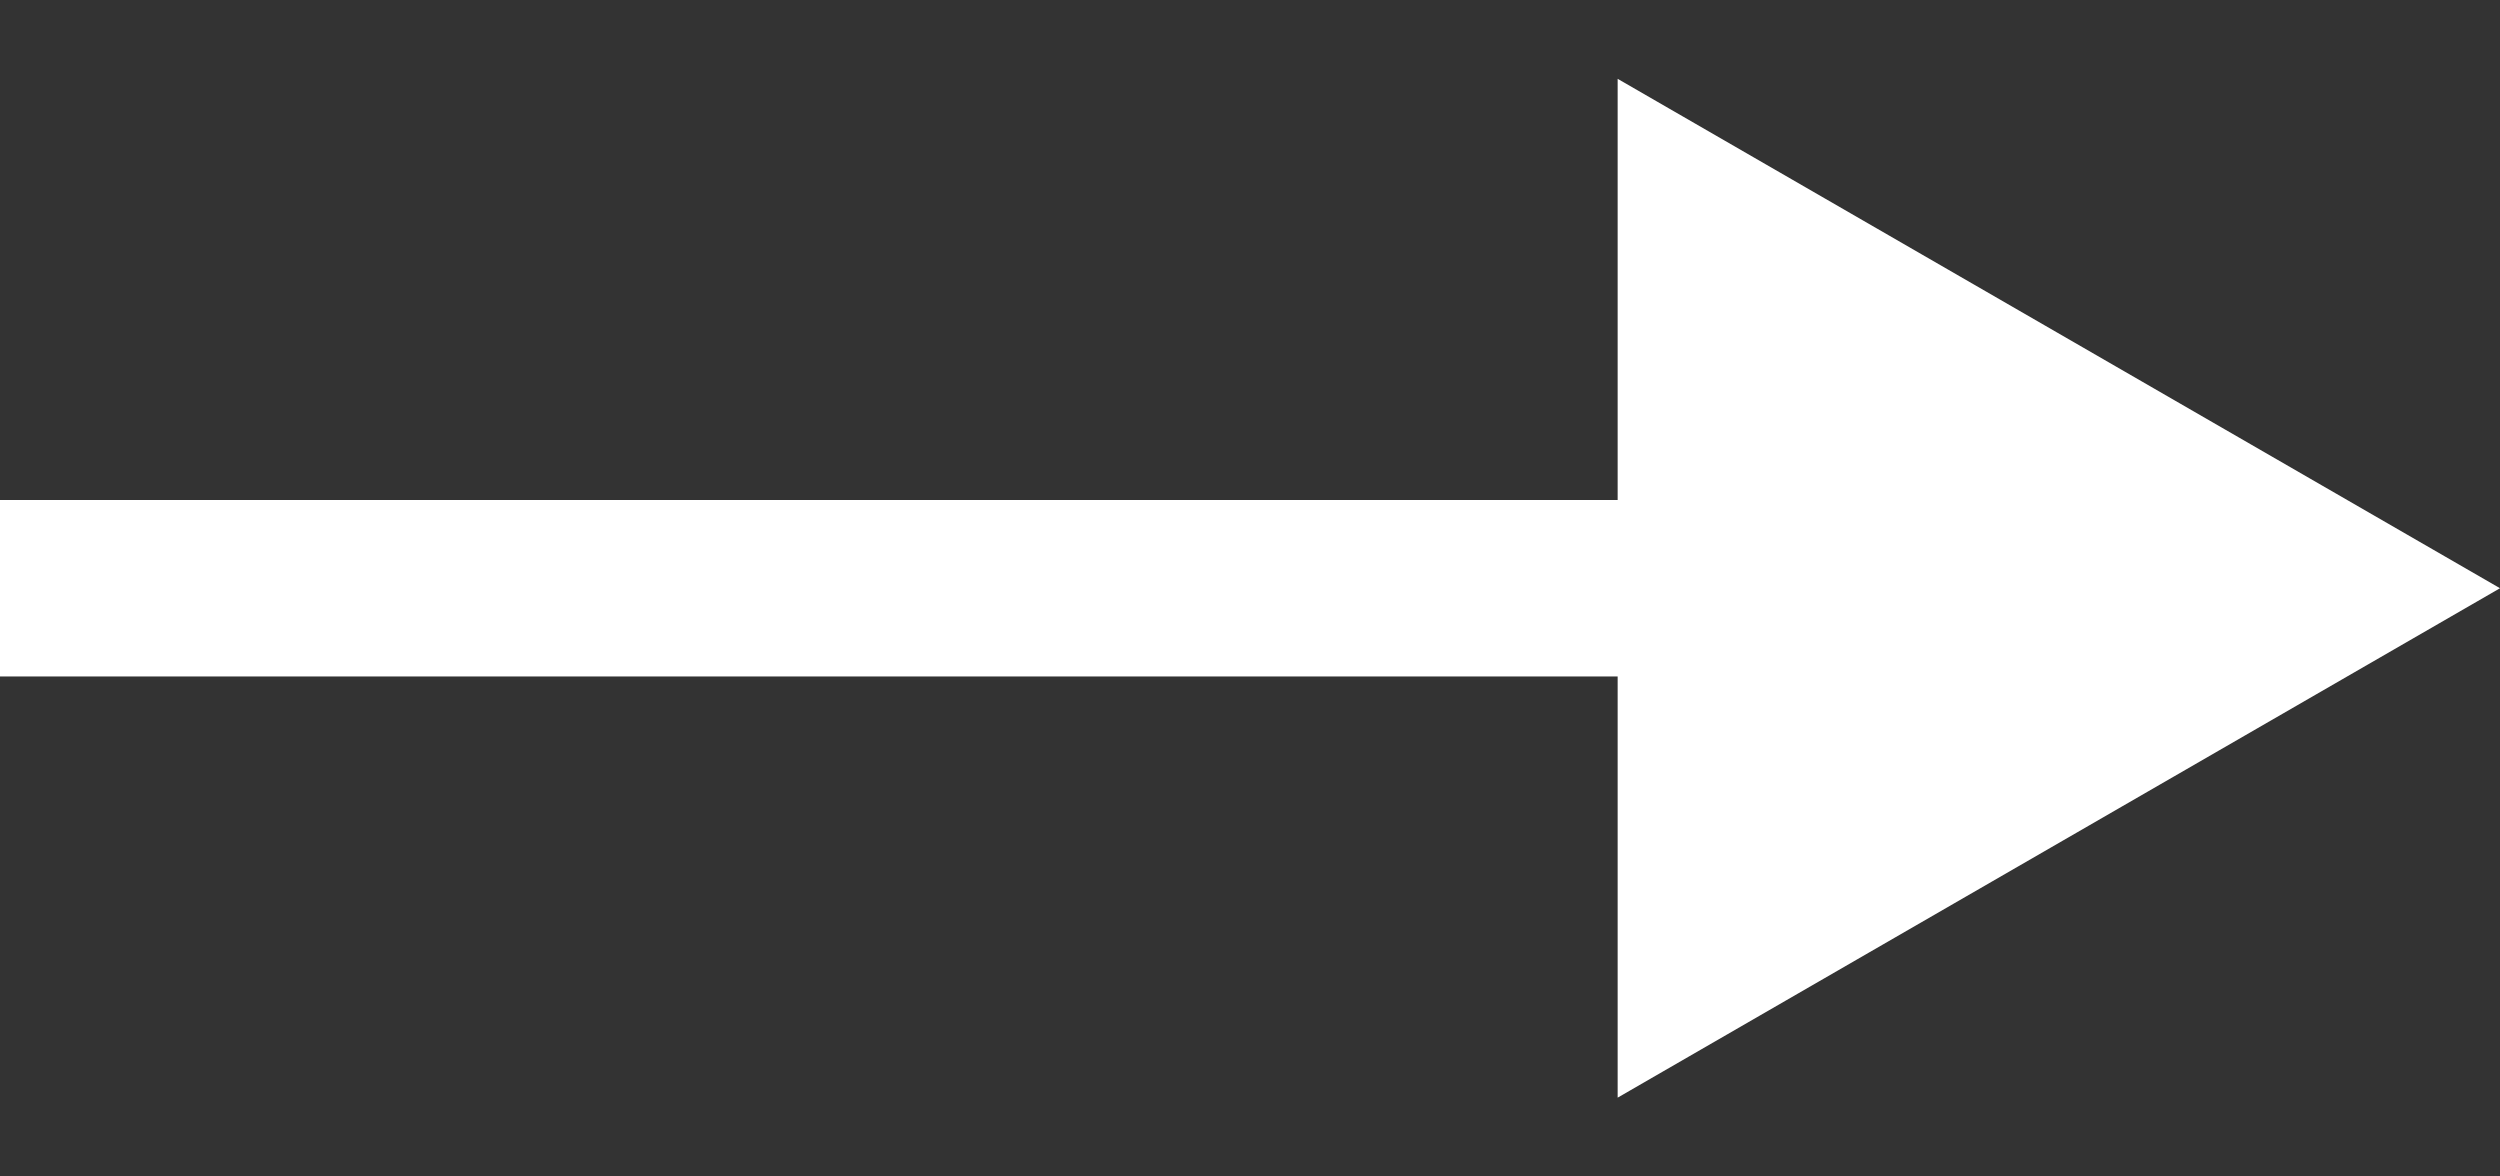<svg width="17" height="8" viewBox="0 0 17 8" fill="none" xmlns="http://www.w3.org/2000/svg">
<rect x="0" y="0" width="17" height="8" fill="#333333" stroke="none"/>
<path d="M17 4L11 0.536V7.464L17 4ZM0 4.6H11.6V3.4H0V4.6Z" fill="white"/>
</svg>

